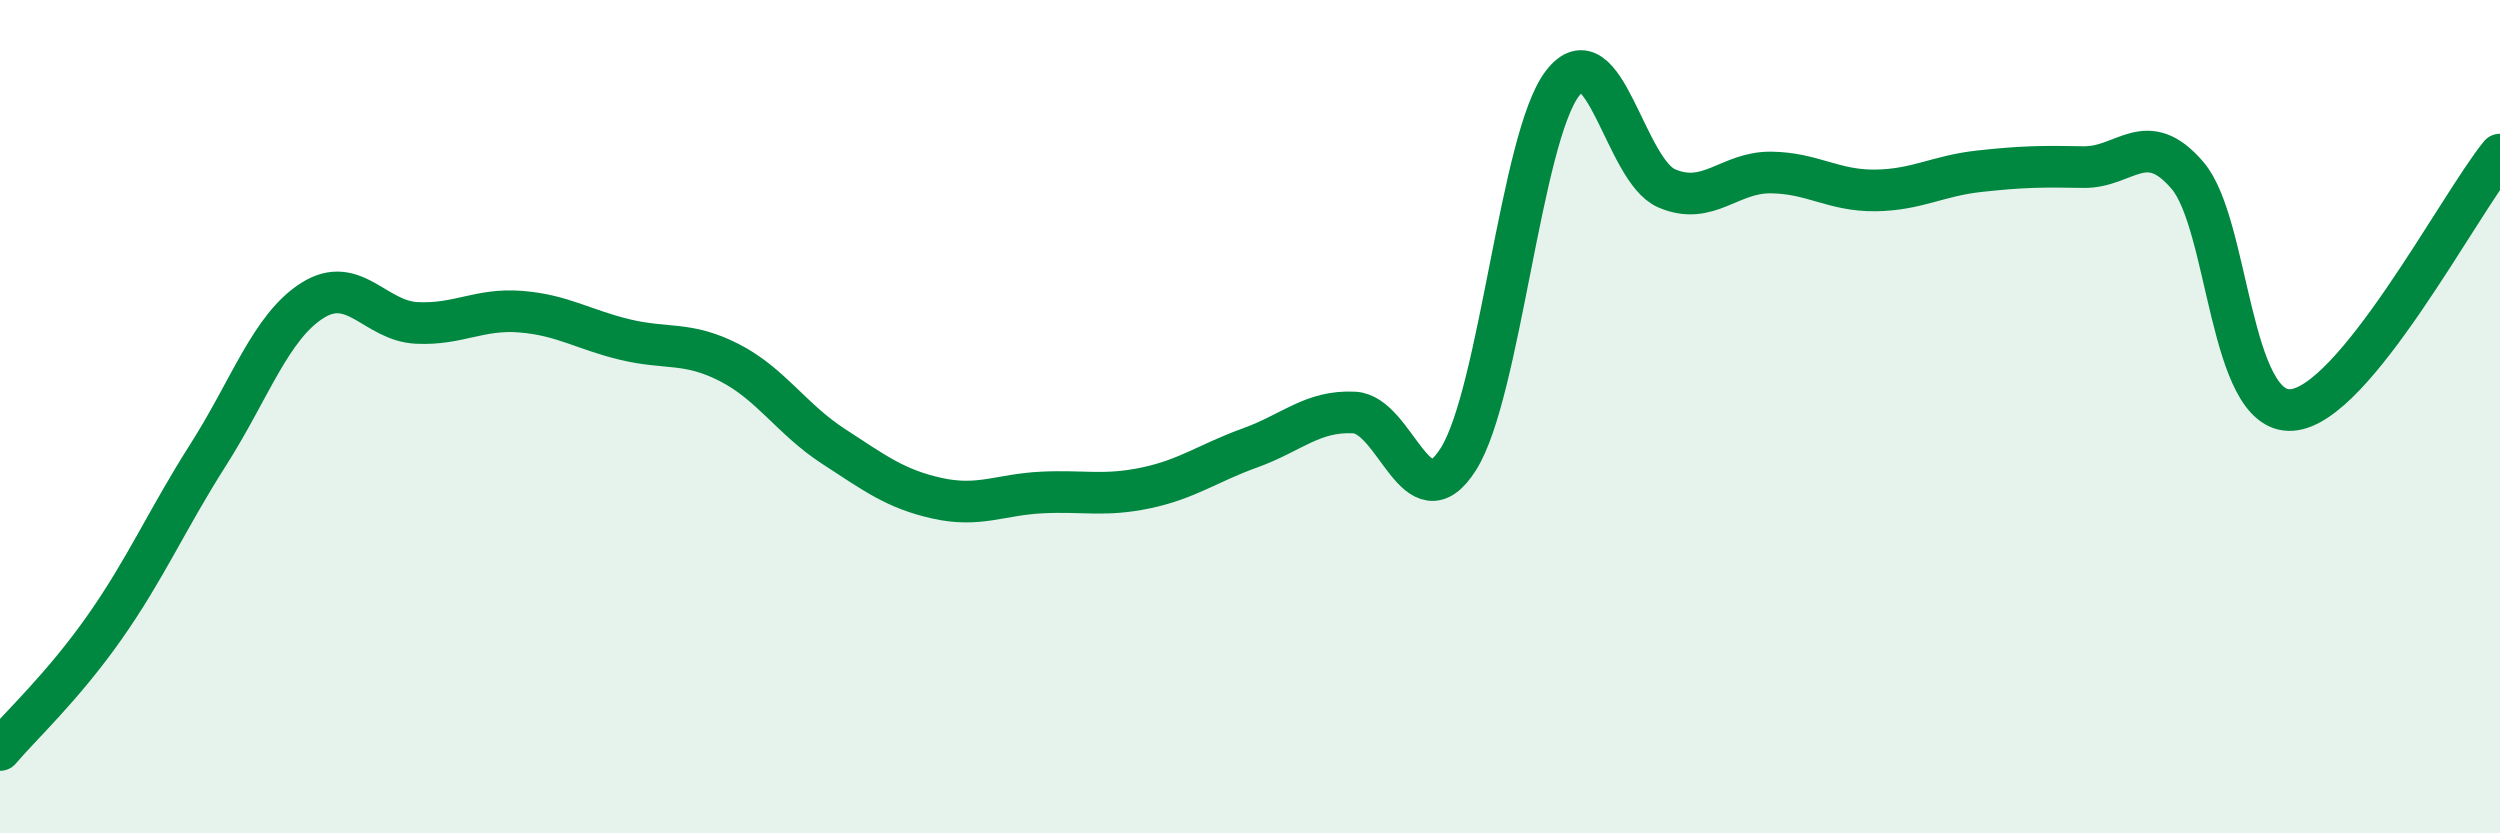 
    <svg width="60" height="20" viewBox="0 0 60 20" xmlns="http://www.w3.org/2000/svg">
      <path
        d="M 0,18 C 0.5,17.41 1.5,16.49 2.5,15.07 C 3.5,13.65 4,12.48 5,10.91 C 6,9.34 6.5,7.84 7.5,7.21 C 8.5,6.58 9,7.7 10,7.75 C 11,7.8 11.5,7.4 12.5,7.48 C 13.5,7.56 14,7.91 15,8.15 C 16,8.39 16.5,8.19 17.5,8.7 C 18.5,9.21 19,10.06 20,10.71 C 21,11.36 21.5,11.74 22.5,11.96 C 23.5,12.18 24,11.87 25,11.82 C 26,11.77 26.5,11.92 27.5,11.71 C 28.5,11.5 29,11.11 30,10.75 C 31,10.39 31.5,9.85 32.5,9.9 C 33.5,9.95 34,12.6 35,11.02 C 36,9.44 36.5,3.3 37.5,2 C 38.5,0.7 39,4.09 40,4.52 C 41,4.95 41.5,4.13 42.5,4.14 C 43.5,4.15 44,4.58 45,4.57 C 46,4.56 46.5,4.22 47.5,4.11 C 48.5,4 49,3.99 50,4.01 C 51,4.03 51.5,3.04 52.5,4.21 C 53.5,5.38 53.5,9.94 55,9.84 C 56.5,9.74 59,4.94 60,3.71L60 20L0 20Z"
        fill="#008740"
        opacity="0.1"
        stroke-linecap="round"
        stroke-linejoin="round"
      />
      <path
        d="M 0,18 C 0.5,17.41 1.5,16.49 2.5,15.07 C 3.5,13.65 4,12.48 5,10.91 C 6,9.34 6.5,7.84 7.5,7.21 C 8.5,6.58 9,7.7 10,7.75 C 11,7.8 11.5,7.4 12.5,7.48 C 13.5,7.56 14,7.91 15,8.15 C 16,8.39 16.5,8.19 17.5,8.7 C 18.5,9.21 19,10.06 20,10.71 C 21,11.36 21.5,11.74 22.5,11.96 C 23.5,12.18 24,11.87 25,11.82 C 26,11.77 26.5,11.92 27.5,11.71 C 28.5,11.5 29,11.11 30,10.75 C 31,10.39 31.5,9.85 32.5,9.9 C 33.5,9.95 34,12.6 35,11.02 C 36,9.44 36.5,3.3 37.5,2 C 38.5,0.7 39,4.09 40,4.52 C 41,4.95 41.5,4.13 42.5,4.14 C 43.5,4.15 44,4.58 45,4.57 C 46,4.56 46.5,4.22 47.5,4.11 C 48.5,4 49,3.99 50,4.01 C 51,4.03 51.5,3.04 52.5,4.21 C 53.5,5.38 53.5,9.94 55,9.84 C 56.5,9.74 59,4.94 60,3.71"
        stroke="#008740"
        stroke-width="1"
        fill="none"
        stroke-linecap="round"
        stroke-linejoin="round"
      />
    </svg>
  